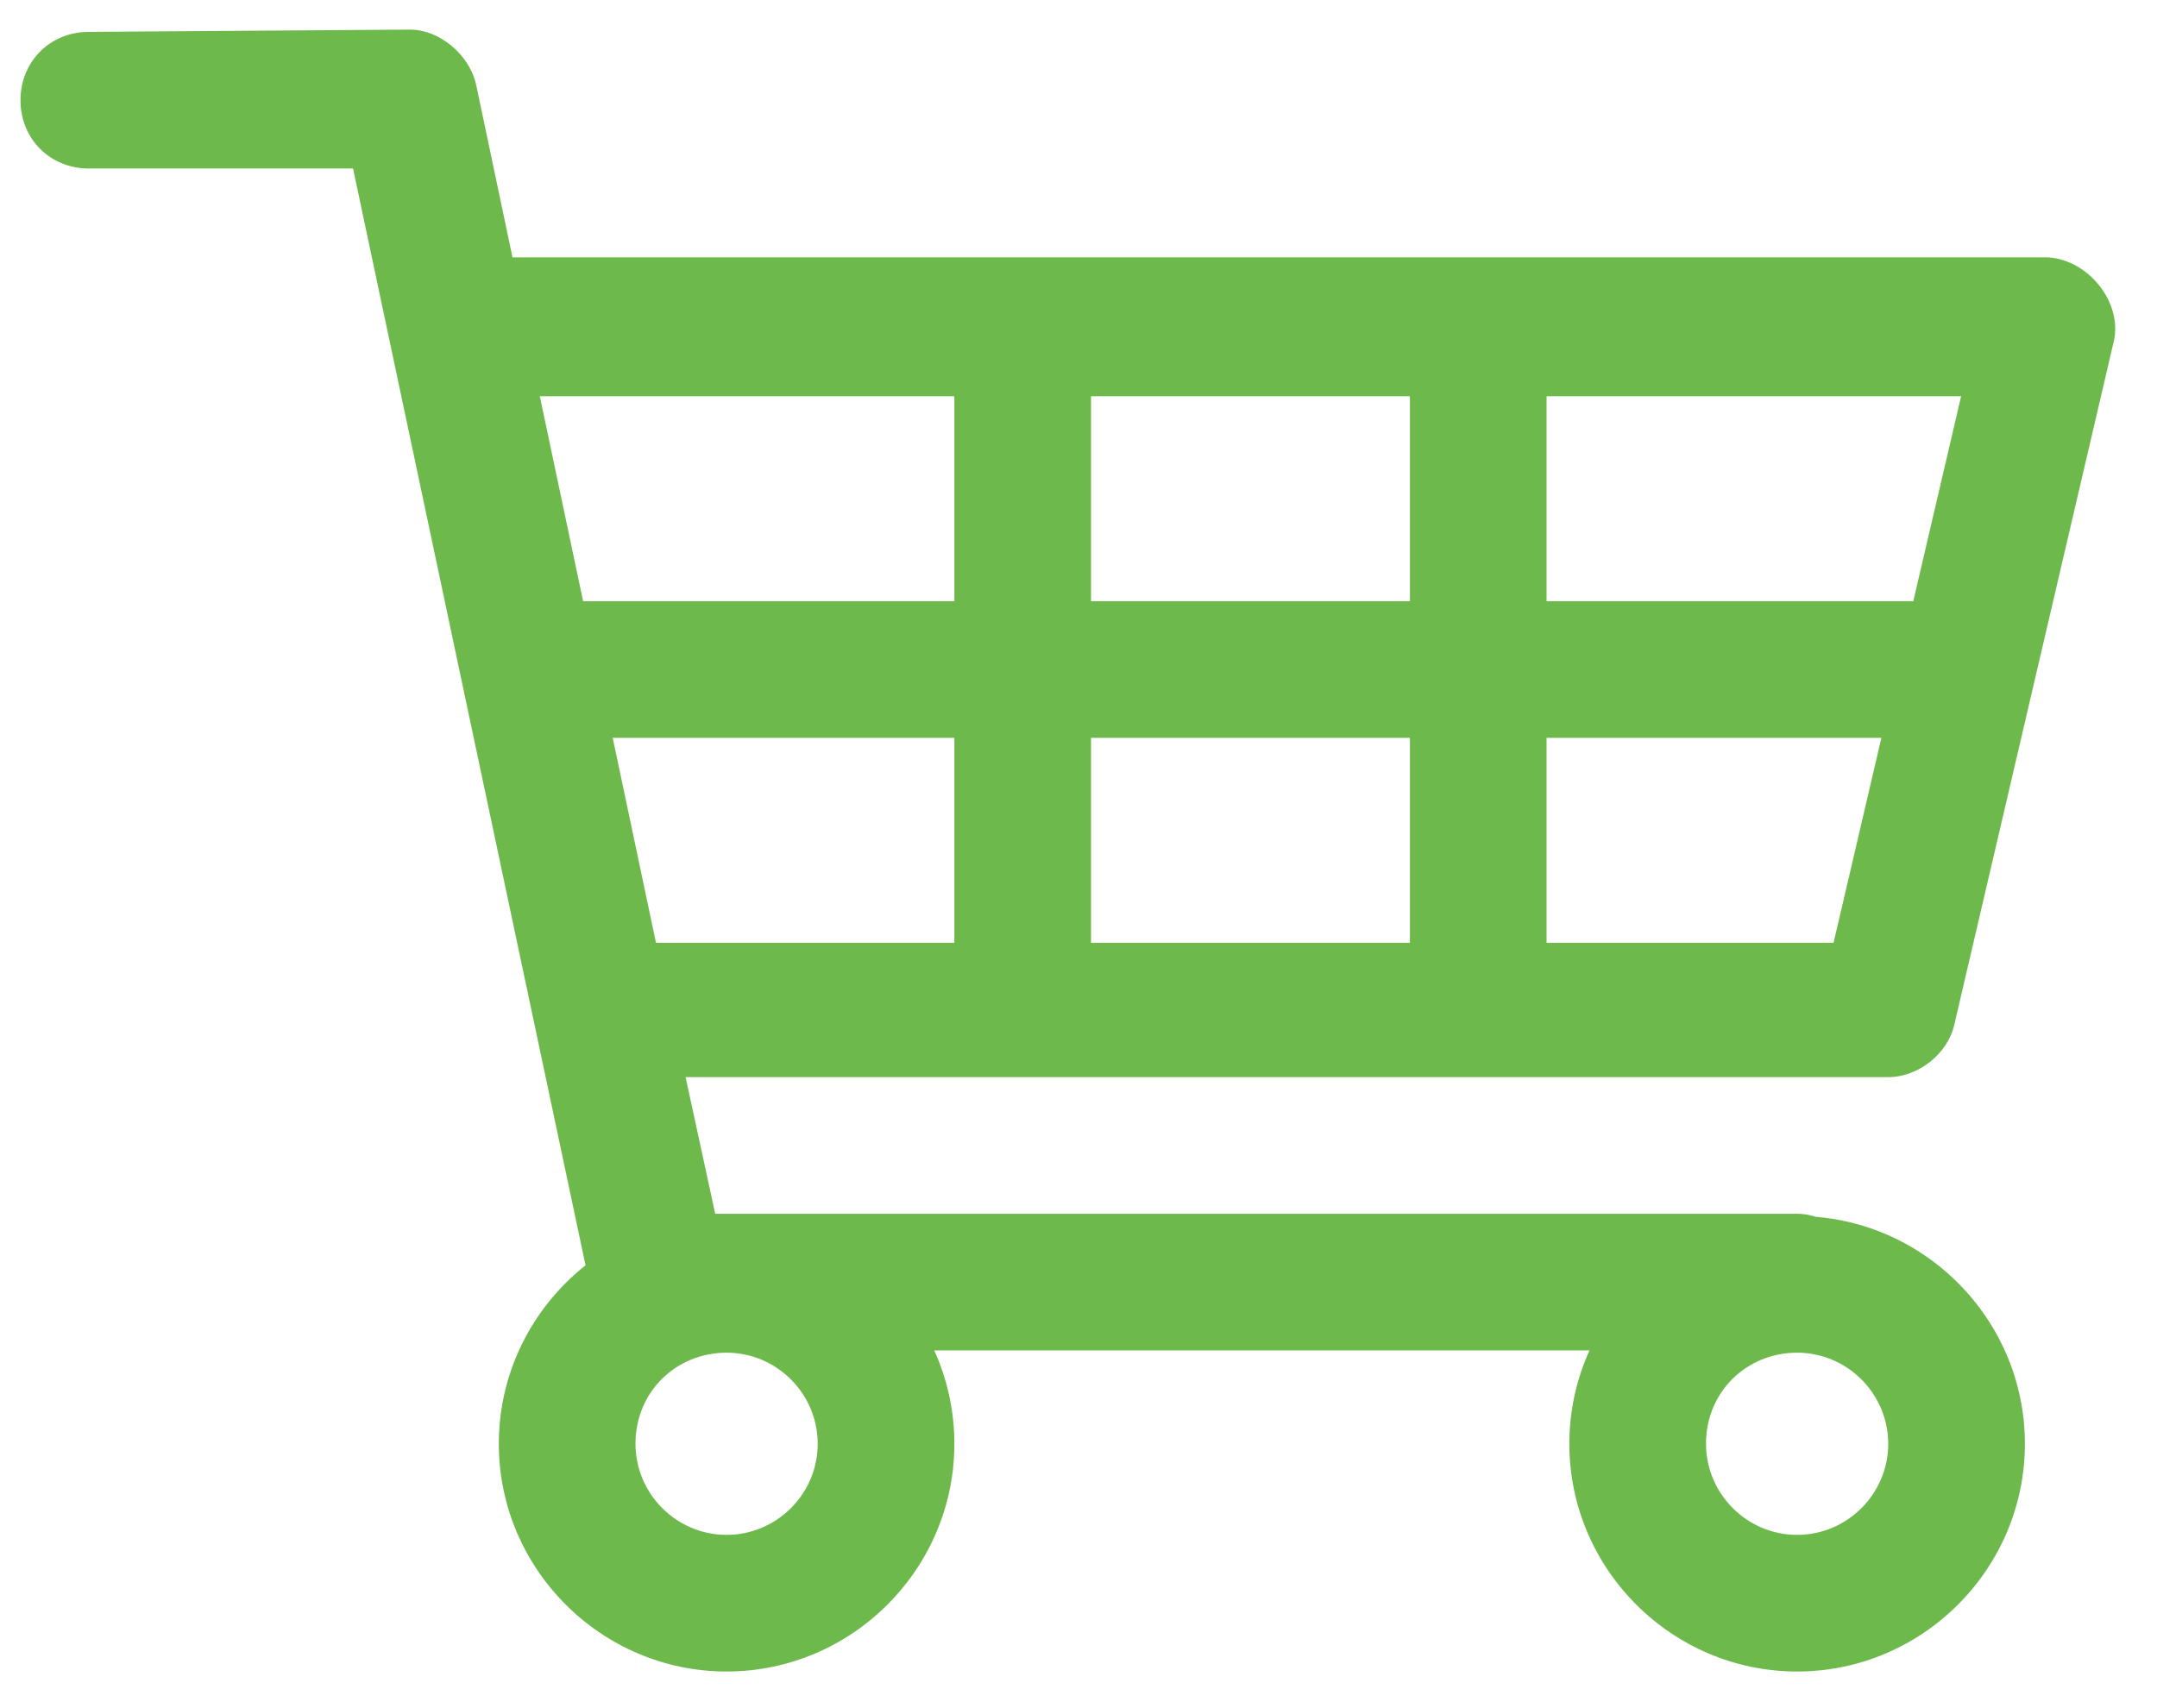 <?xml version="1.0" encoding="utf-8"?>
<!-- Generator: Adobe Illustrator 22.1.0, SVG Export Plug-In . SVG Version: 6.00 Build 0)  -->
<svg version="1.1"
	 id="Layer_1" xmlns:cc="http://creativecommons.org/ns#" xmlns:dc="http://purl.org/dc/elements/1.1/" xmlns:inkscape="http://www.inkscape.org/namespaces/inkscape" xmlns:rdf="http://www.w3.org/1999/02/22-rdf-syntax-ns#" xmlns:sodipodi="http://sodipodi.sourceforge.net/DTD/sodipodi-0.dtd" xmlns:svg="http://www.w3.org/2000/svg"
	 xmlns="http://www.w3.org/2000/svg" xmlns:xlink="http://www.w3.org/1999/xlink" x="0px" y="0px" viewBox="0 0 94.7 75"
	 style="enable-background:new 0 0 94.7 75;" xml:space="preserve">
<style type="text/css">
	.st0{fill:#6DB94C;}
</style>
<path class="st0" d="M3.9,1.4c-1.7,0-3,1.3-3,3s1.3,3,3,3h11.6L25.8,56c0.4,1.8,1.6,3.4,3.1,3.3h50c1.6,0,3-1.4,3-3s-1.5-3-3-3H31.4
	l-1.3-6h52.8c1.3,0,2.6-1,2.9-2.3l7-30c0.4-1.7-1.1-3.6-2.9-3.7H22.5l-1.6-7.6c-0.3-1.3-1.6-2.4-2.9-2.4L3.9,1.4L3.9,1.4z
	 M23.7,17.4h18.2v9H25.6L23.7,17.4z M47.9,17.4h14v9h-14V17.4z M67.9,17.4h18.2l-2.1,9H67.9V17.4z M26.9,32.4h15v9H28.8L26.9,32.4z
	 M47.9,32.4h14v9h-14V32.4z M67.9,32.4h14.7l-2.1,9H67.9V32.4z M31.9,53.4c-5.5,0-10,4.5-10,10s4.5,10,10,10s10-4.5,10-10
	S37.4,53.4,31.9,53.4z M78.9,53.4c-5.5,0-10,4.5-10,10s4.5,10,10,10s10-4.5,10-10S84.4,53.4,78.9,53.4z M31.9,59.4c2.2,0,4,1.8,4,4
	c0,2.2-1.8,4-4,4s-4-1.8-4-4C27.9,61.1,29.7,59.4,31.9,59.4z M78.9,59.4c2.2,0,4,1.8,4,4c0,2.2-1.8,4-4,4s-4-1.8-4-4
	C74.9,61.1,76.7,59.4,78.9,59.4z"/>
</svg>
